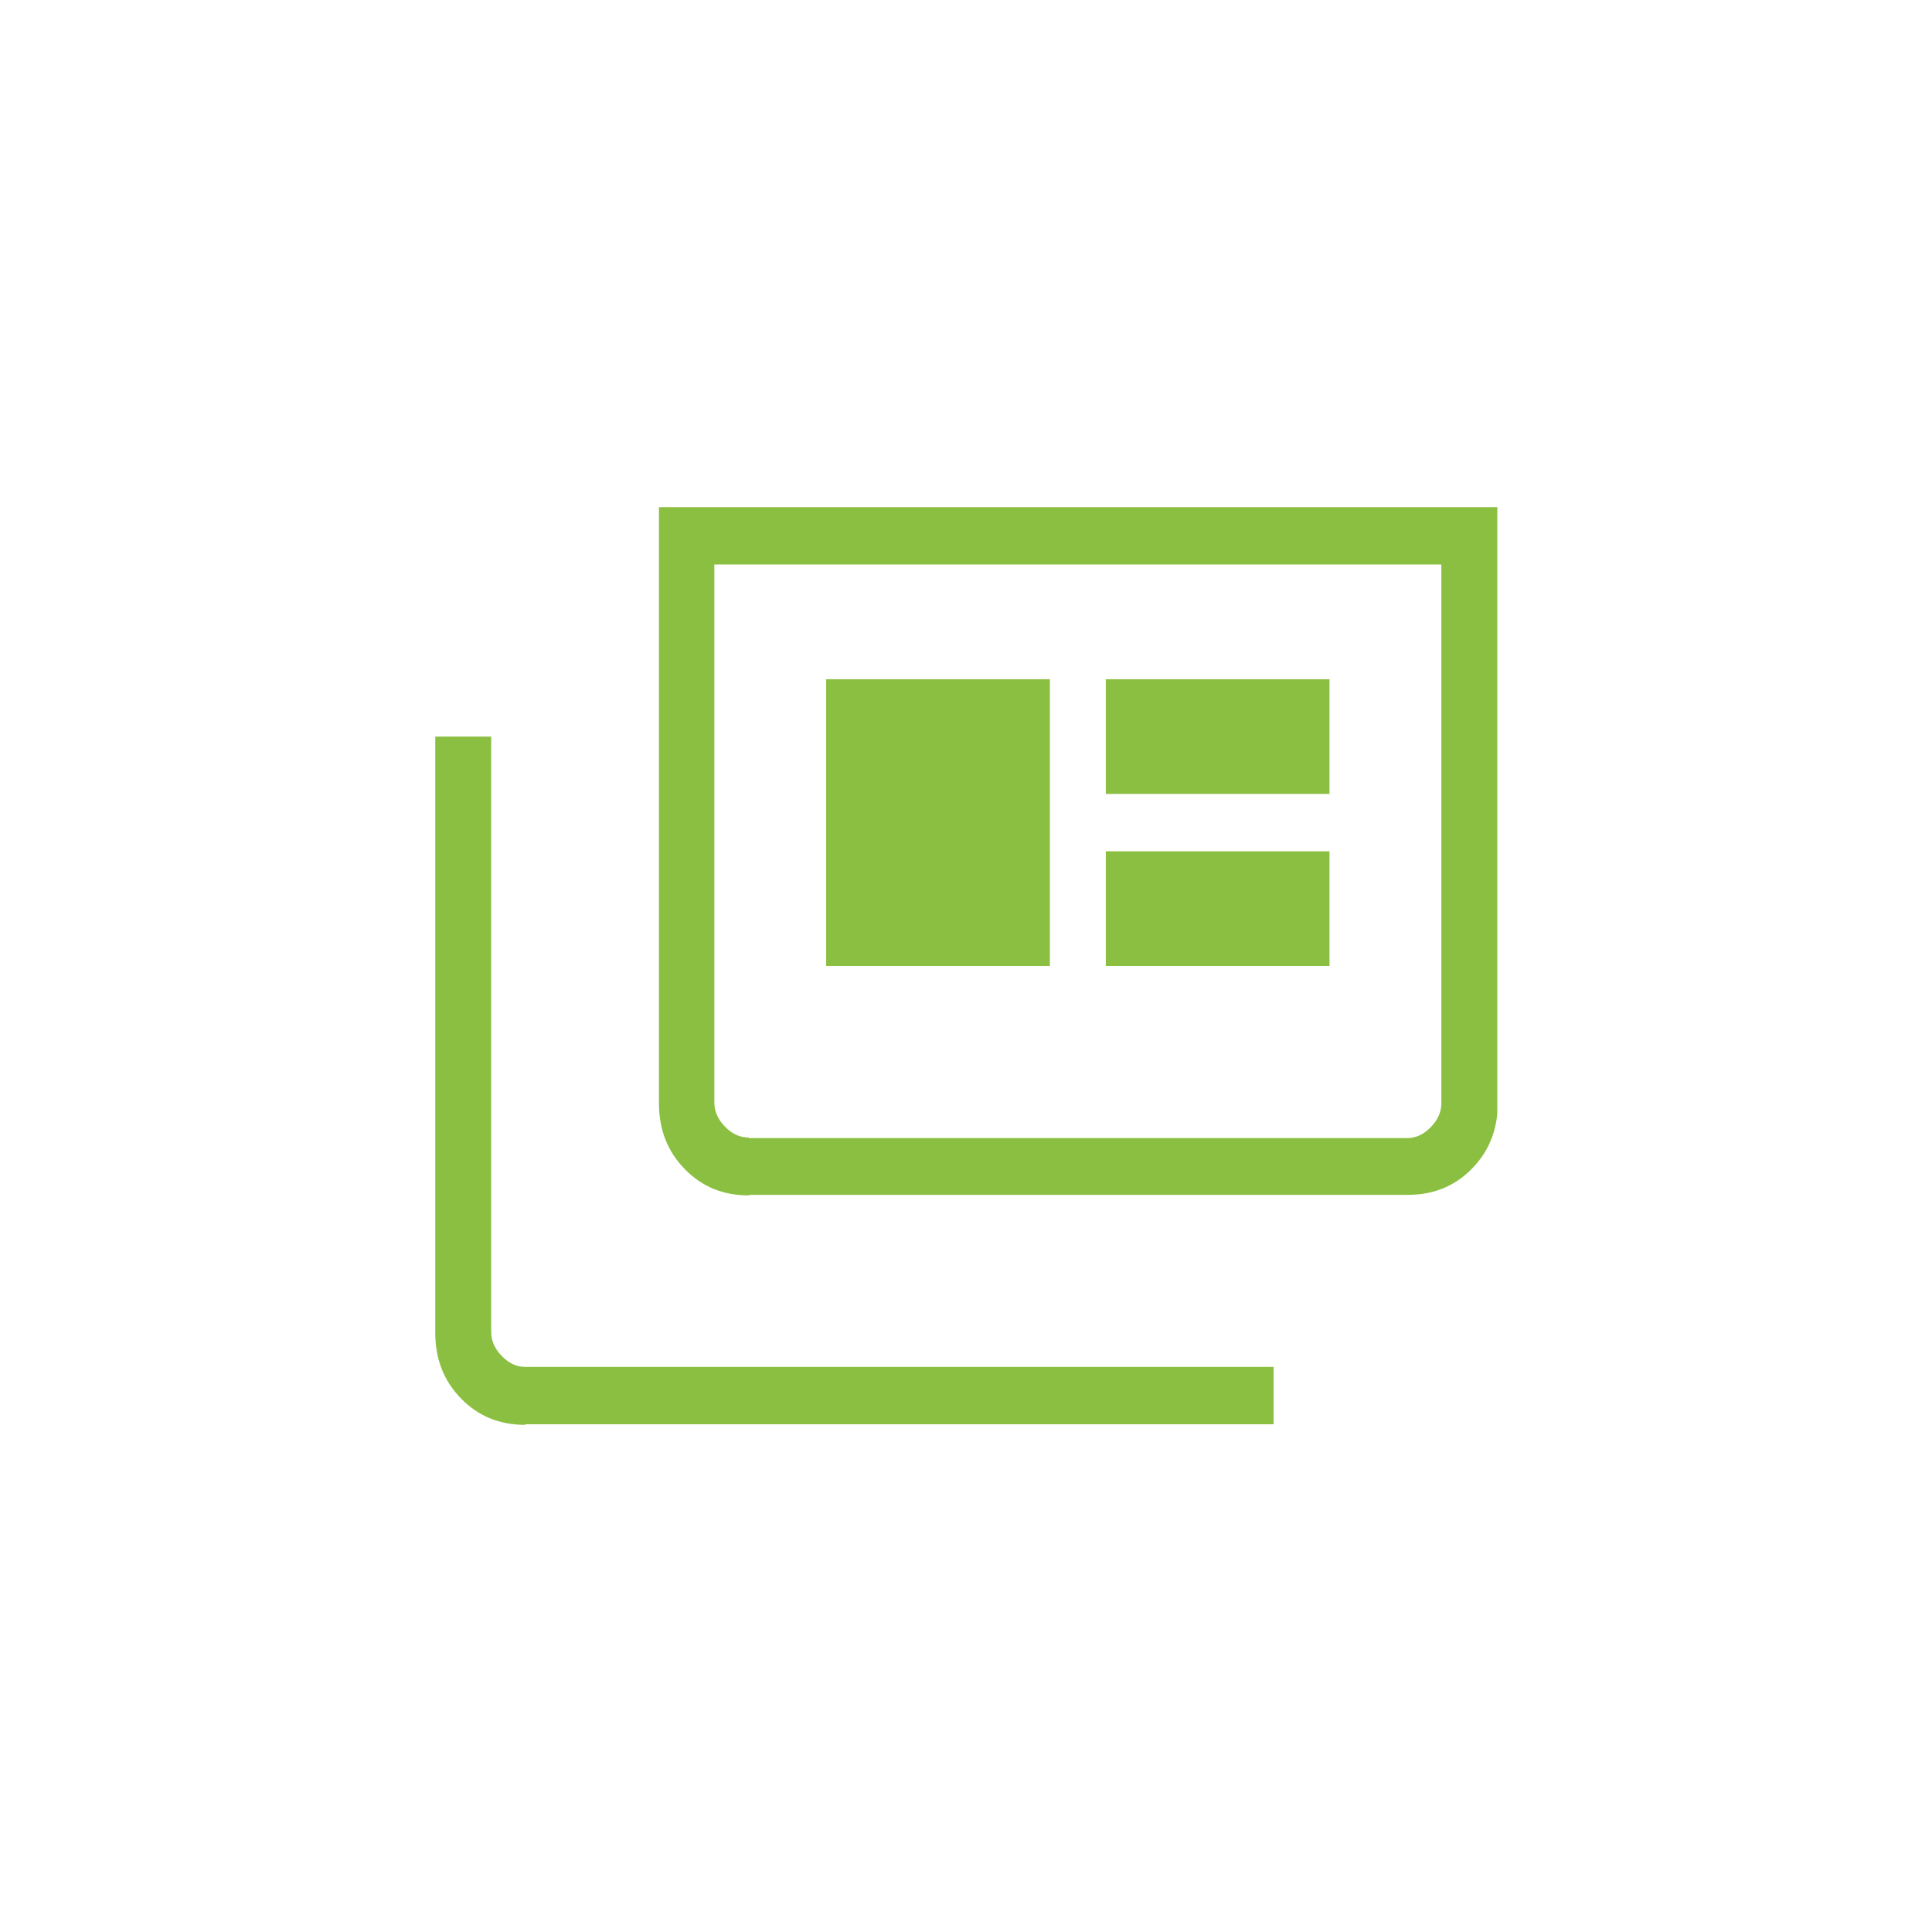 <?xml version="1.0" encoding="UTF-8"?>
<svg xmlns="http://www.w3.org/2000/svg" width="80" height="80" viewBox="0 0 80 80" fill="none">
  <g clip-path="url(#clip0_60_608)">
    <path d="M21.751 59C20.686 59 19.806 58.644 19.088 57.907C18.37 57.171 18.023 56.269 18.023 55.176V30.5H20.339V55.153C20.339 55.509 20.478 55.841 20.779 56.15C21.08 56.459 21.404 56.601 21.751 56.601H52.737V58.976H21.751V59ZM31.015 49.5C29.949 49.5 29.069 49.144 28.351 48.407C27.634 47.671 27.286 46.769 27.286 45.676V21H62.023V45.653C62.023 46.745 61.676 47.648 60.958 48.384C60.24 49.12 59.36 49.476 58.294 49.476H31.015V49.5ZM31.015 47.125H58.271C58.619 47.125 58.943 46.983 59.244 46.674C59.545 46.365 59.684 46.032 59.684 45.676V23.375H29.579V45.653C29.579 46.009 29.718 46.341 30.019 46.65C30.32 46.959 30.644 47.101 30.991 47.101L31.015 47.125ZM34.21 40H43.474V28.125H34.21V40ZM45.789 40H55.052V35.25H45.789V40ZM45.789 32.875H55.052V28.125H45.789V32.875Z" fill="#8BBF42"></path>
  </g>
  <defs>
    <clipPath id="clip0_60_608">
      <rect width="44" height="38" fill="white" transform="translate(18 21)"></rect>
    </clipPath>
  </defs>
</svg>
